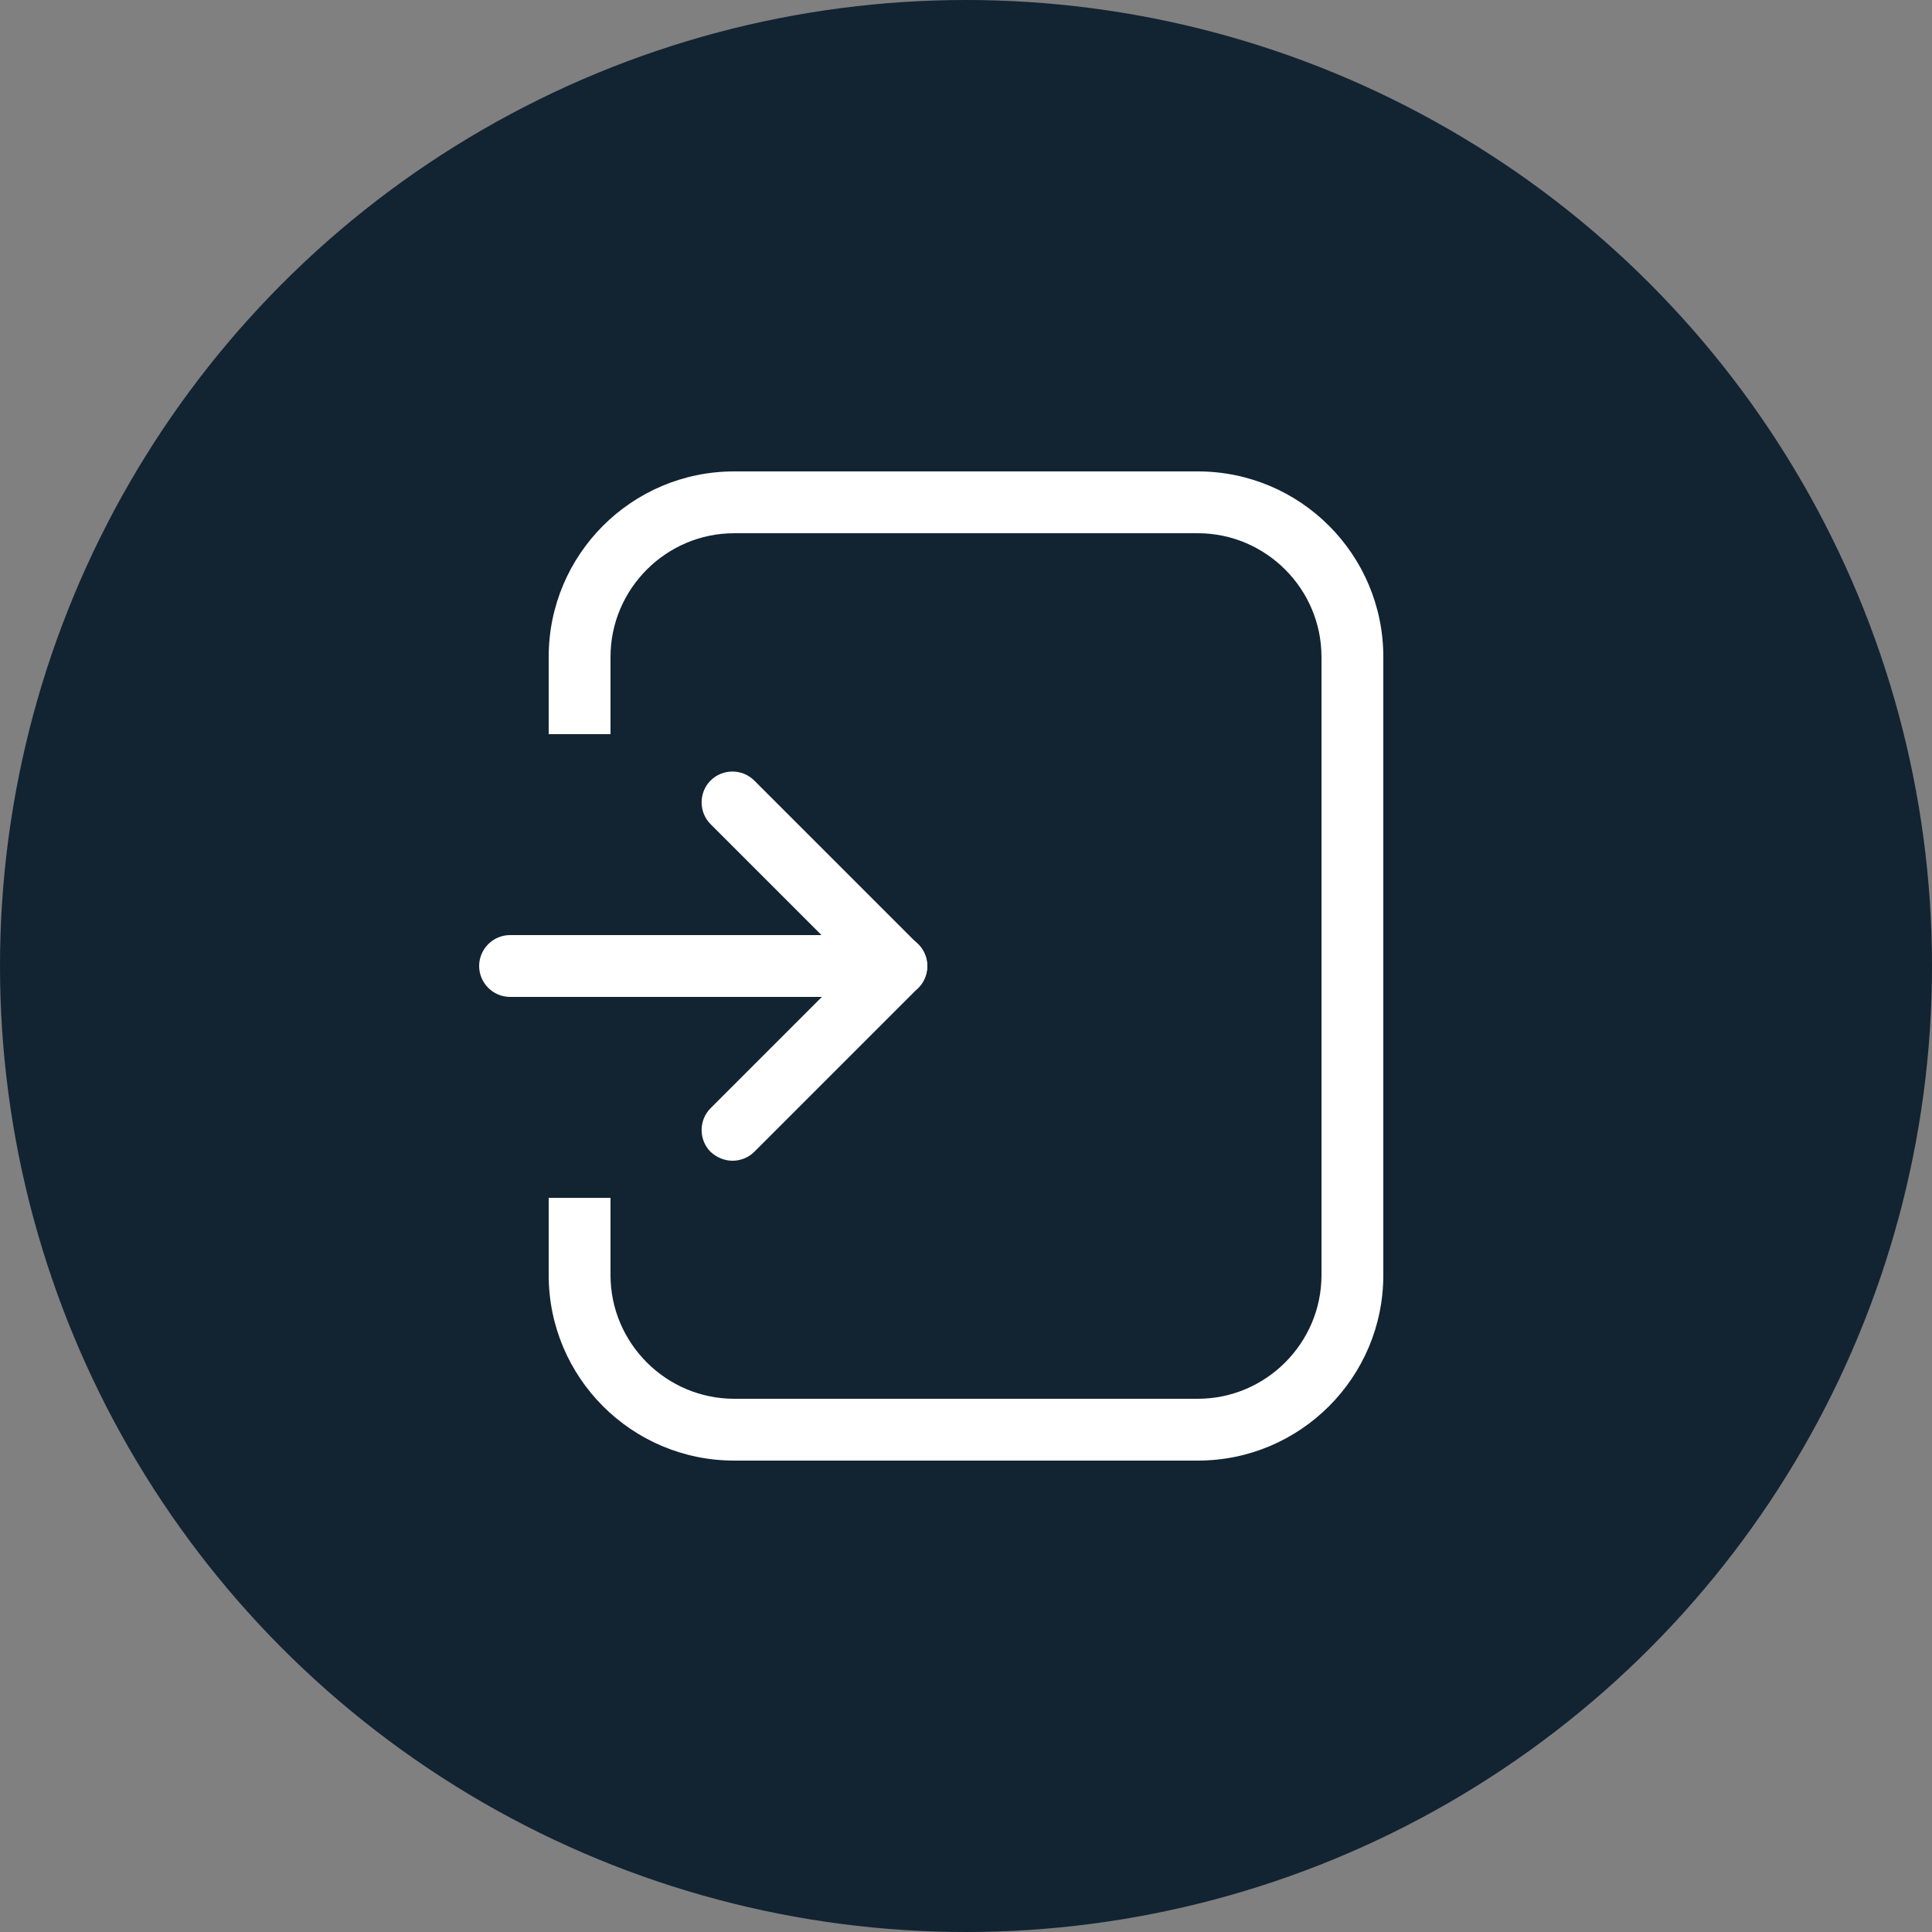 <?xml version="1.0" encoding="UTF-8"?>
<svg id="_レイヤー_1" data-name="レイヤー_1" xmlns="http://www.w3.org/2000/svg" version="1.1" viewBox="0 0 50 50">
  <rect x="0" y="0" width="50" height="50" fill="#808080" stroke="none"/>
  <!-- Generator: Adobe Illustrator 29.1.0, SVG Export Plug-In . SVG Version: 2.1.0 Build 142)  -->
  <defs>
    <style>
      .st0 {
        fill: #fff;
      }

      .st1 {
        fill: #122332;
      }
    </style>
  </defs>
  <circle class="st1" cx="25" cy="25" r="25"/>
  <path class="st0" d="M23.2,25.8h-10c-.44,0-.8-.36-.8-.8s.36-.8.8-.8h10c.44,0,.8.36.8.8s-.36.8-.8.8Z"/>
  <path class="st0" d="M18.96,30.04c-.2,0-.41-.08-.57-.23-.31-.31-.31-.82,0-1.13l4.24-4.24c.31-.31.82-.31,1.13,0s.31.82,0,1.13l-4.24,4.24c-.15.15-.36.23-.56.23Z"/>
  <path class="st0" d="M23.2,25.8c-.2,0-.41-.08-.57-.23l-4.24-4.24c-.31-.31-.31-.82,0-1.13s.82-.31,1.13,0l4.24,4.24c.31.31.31.82,0,1.13-.15.15-.36.23-.56.23Z"/>
  <path class="st0" d="M31,12.2h-12c-2.65,0-4.8,2.15-4.8,4.8v2h1.6v-2c0-1.76,1.44-3.2,3.2-3.2h12c1.76,0,3.2,1.44,3.2,3.2v16c0,1.76-1.44,3.2-3.2,3.2h-12c-1.76,0-3.2-1.44-3.2-3.2v-2h-1.6v2c0,2.65,2.15,4.8,4.8,4.8h12c2.65,0,4.8-2.15,4.8-4.8v-16c0-2.65-2.15-4.8-4.8-4.8Z"/>
</svg>
